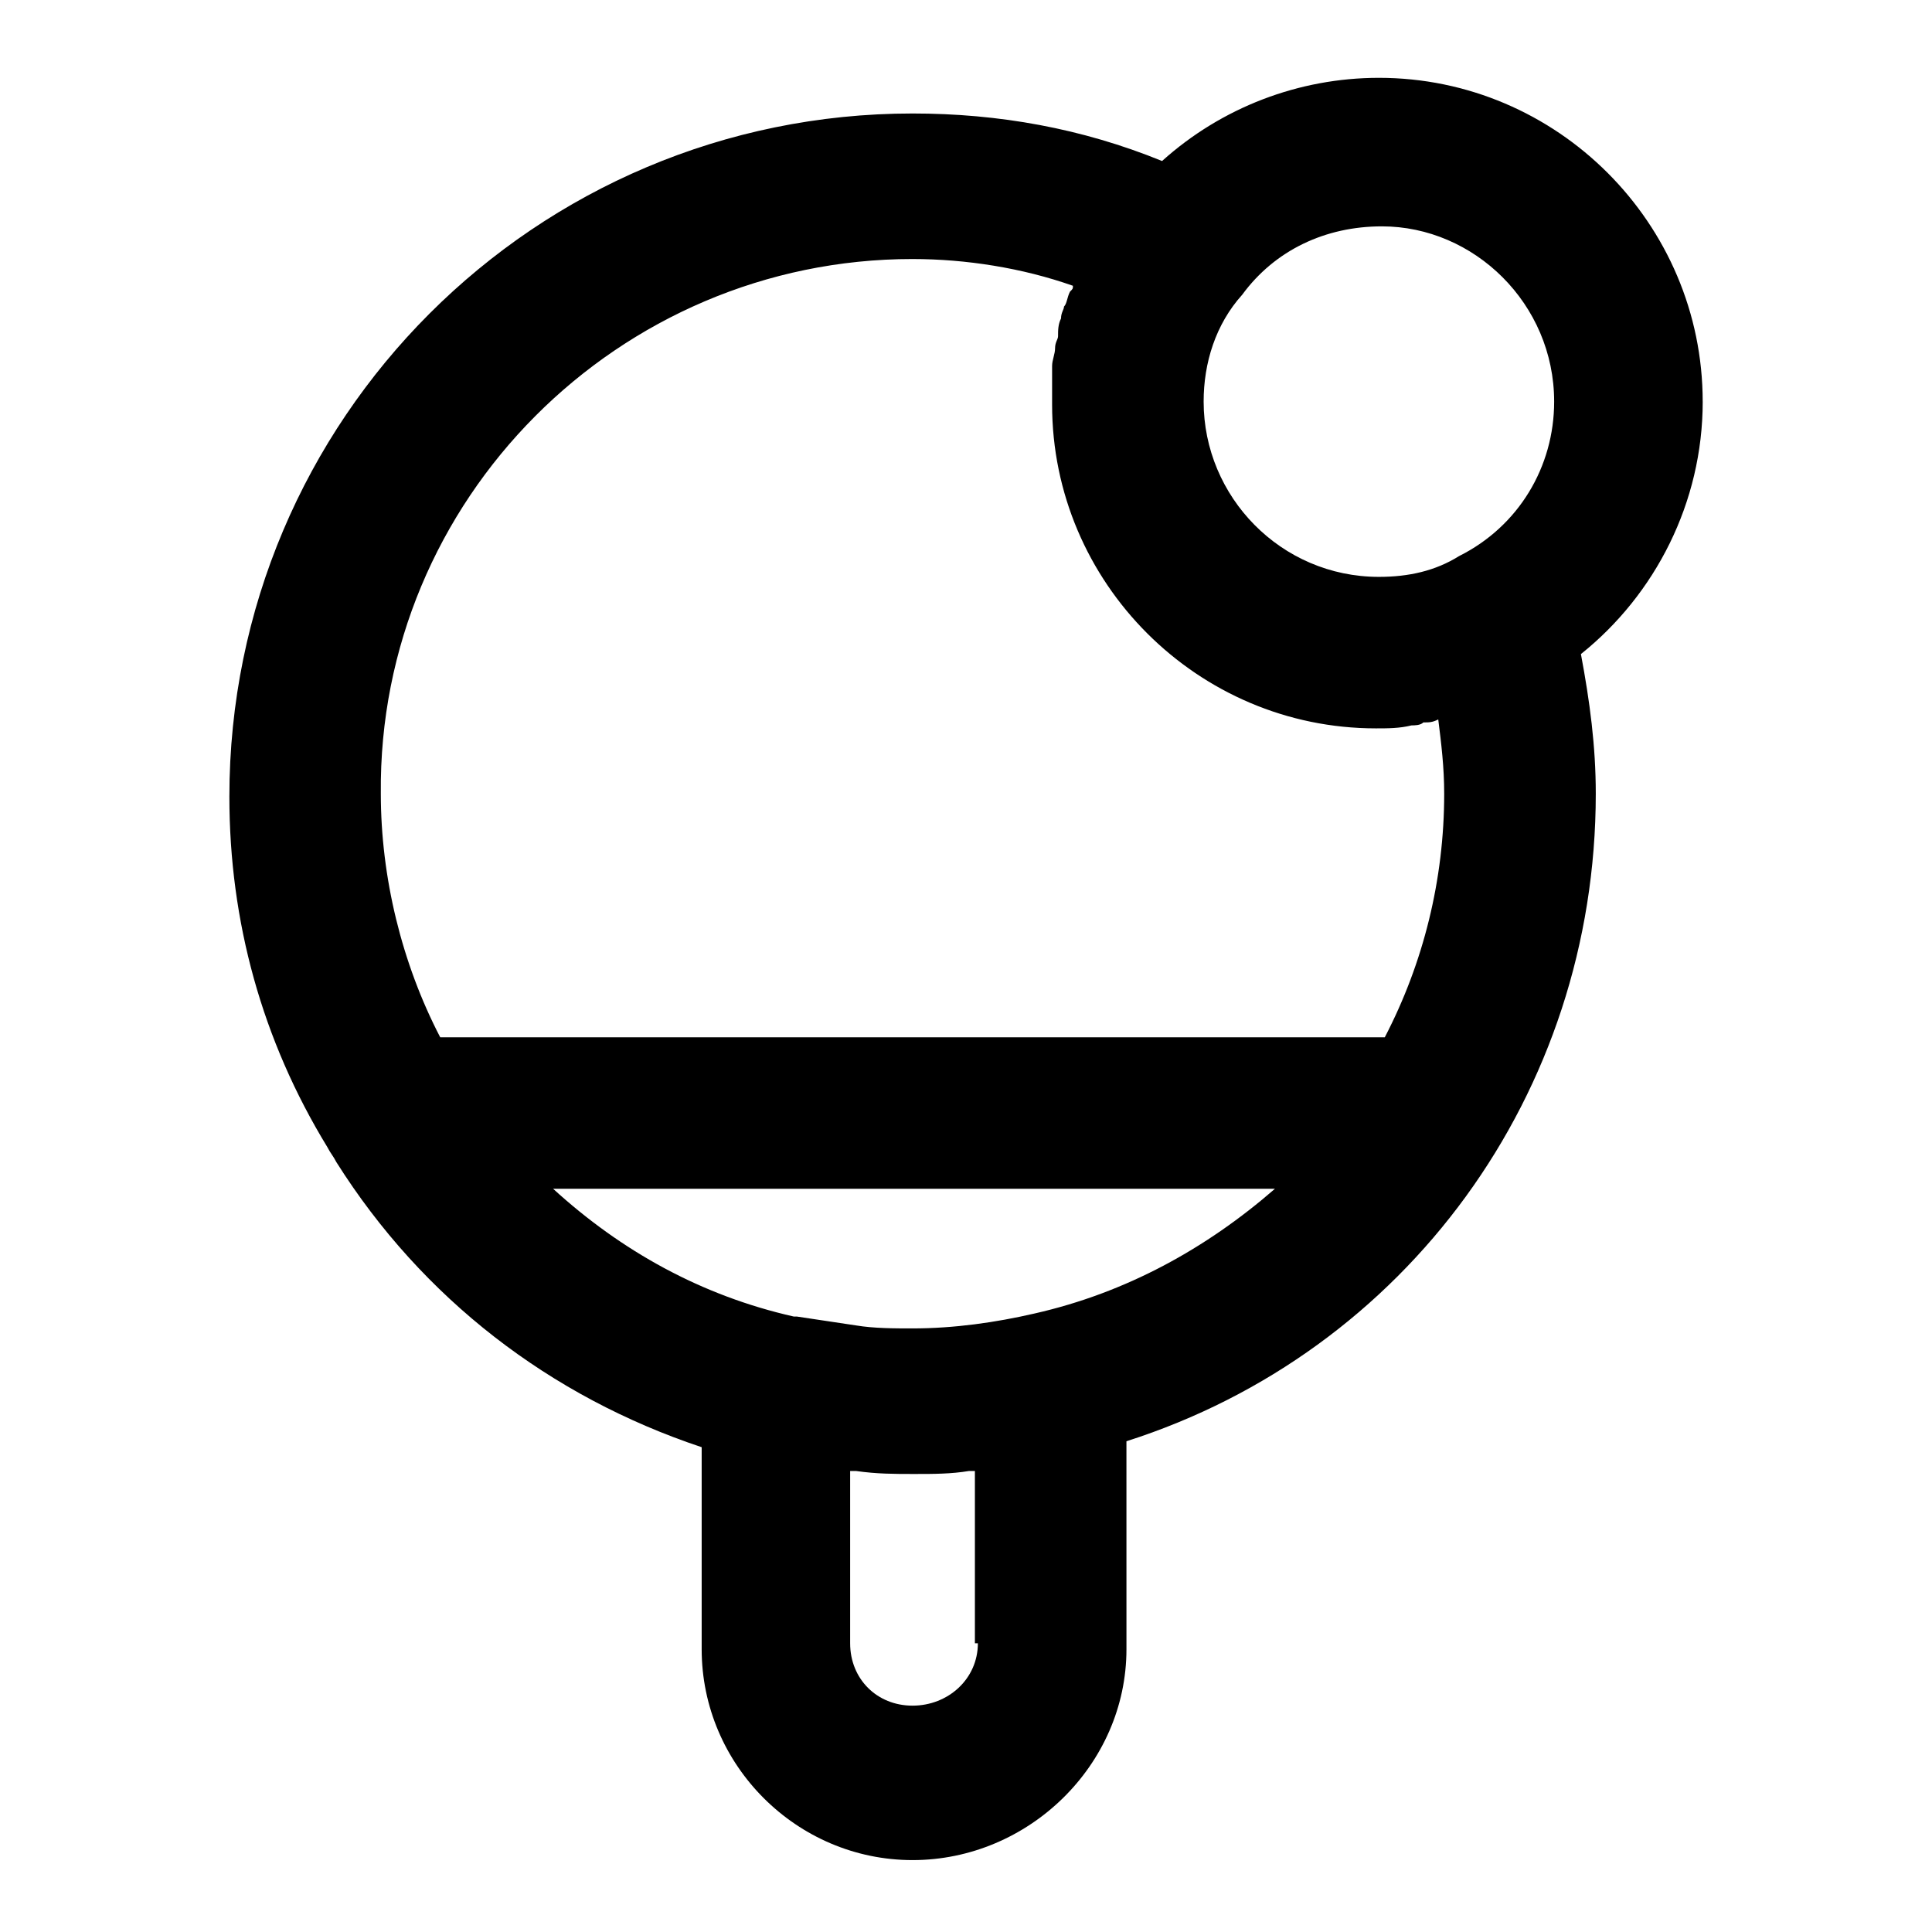 <?xml version="1.0" encoding="UTF-8"?>
<!-- Uploaded to: SVG Repo, www.svgrepo.com, Generator: SVG Repo Mixer Tools -->
<svg fill="#000000" width="800px" height="800px" version="1.1" viewBox="144 144 512 512" xmlns="http://www.w3.org/2000/svg">
 <path d="m595.23 250.43c0-47.23-38.574-85.805-85.805-85.805-21.254 0-41.723 7.871-57.465 22.043-21.254-8.66-43.297-12.594-66.125-12.594-99.977 0-181.05 81.082-181.05 181.05 0 33.062 8.66 64.551 25.977 92.891 0.789 1.574 1.574 2.363 2.363 3.938 22.828 36.211 56.68 62.188 96.824 75.57v53.531c0 30.699 25.191 55.891 55.891 55.891s56.68-25.191 56.68-55.891l-0.004-55.109c73.996-23.617 124.38-92.102 124.38-171.61 0-12.594-1.574-24.402-3.938-37 19.68-15.742 32.277-40.145 32.277-66.91zm-39.363 0c0 17.32-9.445 33.062-25.191 40.934-6.297 3.938-13.383 5.512-21.254 5.512-25.977 0-46.445-21.254-46.445-46.445 0-10.234 3.148-20.469 10.234-28.34 8.66-11.809 22.043-18.105 37-18.105 24.402 0 45.656 20.469 45.656 46.445zm-170.04-37.785c14.168 0 29.125 2.363 42.508 7.086 0 0.789 0 0.789-0.789 1.574-0.789 1.574-0.789 3.148-1.574 3.938 0 0.789-0.789 1.574-0.789 3.148-0.789 1.574-0.789 3.148-0.789 4.723 0 0.789-0.789 1.574-0.789 3.148s-0.789 3.148-0.789 4.723v2.363 7.871c0 47.23 38.574 85.805 85.805 85.805 3.148 0 6.297 0 9.445-0.789 0.789 0 2.363 0 3.148-0.789 1.574 0 2.363 0 3.938-0.789 0.789 6.297 1.574 12.594 1.574 19.68 0 22.828-5.512 44.871-15.742 64.551l-250.32 0.004c-10.234-19.68-15.742-42.508-15.742-64.551-0.789-77.934 62.973-141.7 140.91-141.7zm32.277 279.46c-10.234 2.363-21.254 3.938-32.273 3.938-4.723 0-10.234 0-14.957-0.789-5.512-0.789-10.234-1.574-15.742-2.363h-0.789c-24.402-5.512-45.656-17.32-63.762-33.852h191.29c-18.109 15.746-39.363 27.555-63.766 33.066zm-14.957 87.379c0 9.445-7.871 16.531-17.32 16.531-9.445 0-16.531-7.086-16.531-16.531v-45.656h1.574c5.512 0.789 10.234 0.789 14.957 0.789h0.789c4.723 0 9.445 0 14.168-0.789h1.574v45.656z"/>
</svg>